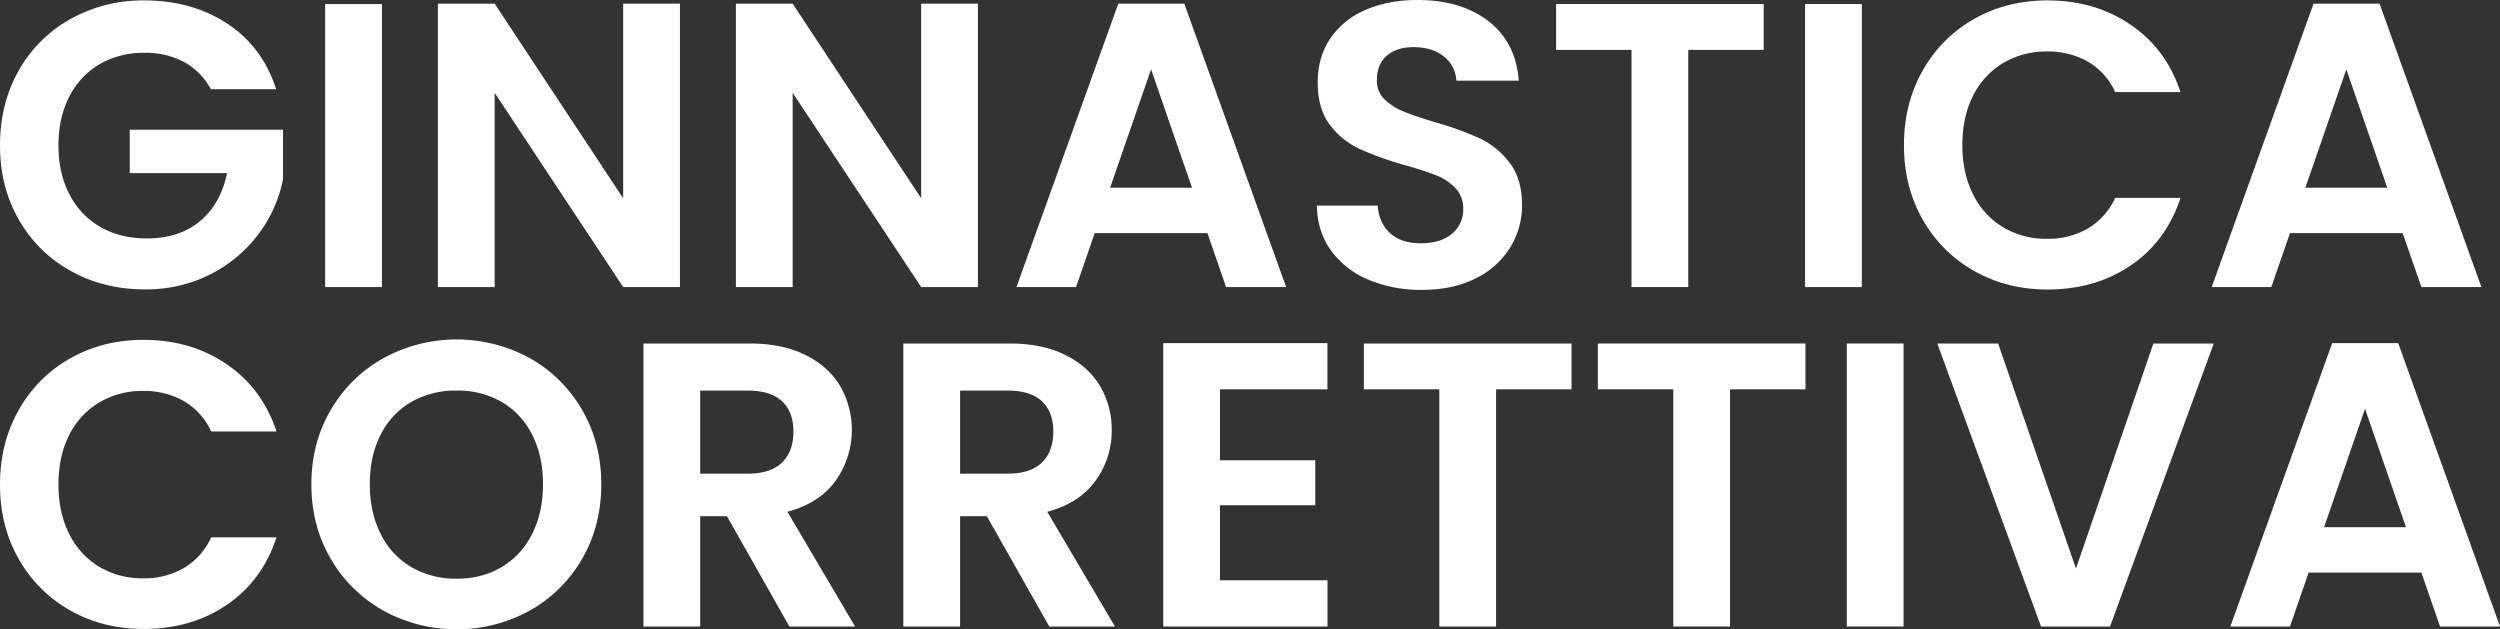 <svg xmlns="http://www.w3.org/2000/svg" viewBox="0 0 1325.68 333.73"><rect x="0" y="0" width="1325.68" height="333.73" fill="#333333" stroke="none"/><defs><style>.cls-1{fill:#fff;}</style></defs><g id="Livello_2" data-name="Livello 2"><g id="Livello_1-2" data-name="Livello 1"><path class="cls-1" d="M111.8,47.3A35.16,35.16,0,0,0,97.61,32.9,43.14,43.14,0,0,0,76.54,28a46.09,46.09,0,0,0-23.65,6,41.59,41.59,0,0,0-16.13,17.2Q31,62.35,31,77q0,15,5.91,26.23a41.81,41.81,0,0,0,16.45,17.2q10.53,6,24.51,6,17.19,0,28.16-9.14T120.4,91.81H68.8v-23h81.27V95a70.64,70.64,0,0,1-12.9,29,73,73,0,0,1-25.48,21.39,75,75,0,0,1-34.94,8.06q-21.7,0-39.23-9.78A71.08,71.08,0,0,1,10,116.53Q0,99.12,0,77T10,37.3A70.86,70.86,0,0,1,37.52,10a78.69,78.69,0,0,1,39-9.78q25.36,0,44.07,12.36T146.42,47.3Z"/><path class="cls-1" d="M202.53,2.15V152.22h-30.1V2.15Z"/><path class="cls-1" d="M360.55,152.22h-30.1l-68.15-103v103H232.2V1.94h30.1l68.15,103.2V1.94h30.1Z"/><path class="cls-1" d="M518.57,152.22h-30.1l-68.15-103v103h-30.1V1.94h30.1l68.15,103.2V1.94h30.1Z"/><path class="cls-1" d="M640.26,123.63H580.49l-9.89,28.59H539L593,1.94h35l54,150.28H650.15Zm-8.17-24.08L610.38,36.77,588.66,99.55Z"/><path class="cls-1" d="M725.72,148.35a46.33,46.33,0,0,1-19.89-15.48q-7.3-10.11-7.52-23.86h32.25q.65,9.24,6.56,14.62T753.35,129q10.53,0,16.55-5a16.45,16.45,0,0,0,6-13.22,15.29,15.29,0,0,0-4.08-11A28.69,28.69,0,0,0,761.63,93a168,168,0,0,0-16.88-5.48A180.19,180.19,0,0,1,721,79a41.66,41.66,0,0,1-15.7-12.68q-6.56-8.49-6.55-22.68,0-13.33,6.66-23.22A42.32,42.32,0,0,1,724.11,5.27Q736.14,0,751.63,0q23.22,0,37.73,11.29t16,31.5H772.27A17.25,17.25,0,0,0,765.71,30q-6.12-5-16.23-5-8.82,0-14.08,4.52t-5.27,13.11a13.54,13.54,0,0,0,4,10A30.28,30.28,0,0,0,744,59q5.91,2.48,16.66,5.7a173.78,173.78,0,0,1,23.86,8.6,42.73,42.73,0,0,1,15.91,12.9q6.66,8.59,6.67,22.57a42.43,42.43,0,0,1-6.24,22.36,44.1,44.1,0,0,1-18.27,16.45q-12,6.12-28.6,6.13A71.36,71.36,0,0,1,725.72,148.35Z"/><path class="cls-1" d="M935.24,2.15v24.3h-40V152.22h-30.1V26.45h-40V2.15Z"/><path class="cls-1" d="M987.26,2.15V152.22H957.17V2.15Z"/><path class="cls-1" d="M1019.62,37.3A71.41,71.41,0,0,1,1046.93,10q17.29-9.78,38.8-9.78,25.15,0,44.08,12.9t26.44,35.69h-34.61a35.87,35.87,0,0,0-14.51-16.13,42.64,42.64,0,0,0-21.61-5.37,44.52,44.52,0,0,0-23.33,6.12,41.87,41.87,0,0,0-15.91,17.31q-5.7,11.17-5.7,26.23,0,14.84,5.7,26.12a41.69,41.69,0,0,0,15.91,17.42,44.52,44.52,0,0,0,23.33,6.13,41.91,41.91,0,0,0,21.61-5.49,36.5,36.5,0,0,0,14.51-16.23h34.61q-7.51,23-26.33,35.8t-44.19,12.79q-21.49,0-38.8-9.78a71.63,71.63,0,0,1-27.31-27.2q-10-17.41-10-39.56T1019.62,37.3Z"/><path class="cls-1" d="M1274.07,123.63H1214.3l-9.89,28.59h-31.6l54-150.28h35l54,150.28H1284Zm-8.17-24.08-21.71-62.78-21.72,62.78Z"/><path class="cls-1" d="M10,217.3A71.32,71.32,0,0,1,37.3,190q17.31-9.78,38.81-9.78,25.15,0,44.07,12.9t26.45,35.69H112A35.82,35.82,0,0,0,97.5,212.68a42.62,42.62,0,0,0-21.61-5.37,44.45,44.45,0,0,0-23.32,6.12,41.81,41.81,0,0,0-15.91,17.31Q31,241.92,31,257q0,14.83,5.7,26.12a41.62,41.62,0,0,0,15.91,17.42,44.46,44.46,0,0,0,23.32,6.13,41.88,41.88,0,0,0,21.61-5.49A36.44,36.44,0,0,0,112,284.92h34.62q-7.53,23-26.34,35.8T76.11,333.51q-21.49,0-38.81-9.78A71.54,71.54,0,0,1,10,296.53Q0,279.12,0,257T10,217.3Z"/><path class="cls-1" d="M203.39,323.84a73.8,73.8,0,0,1-27.95-27.42q-10.32-17.52-10.32-39.66,0-21.93,10.32-39.46a73.77,73.77,0,0,1,27.95-27.41,80.88,80.88,0,0,1,77.51,0,73.27,73.27,0,0,1,27.73,27.41q10.22,17.53,10.21,39.46,0,22.14-10.21,39.66a73.09,73.09,0,0,1-27.84,27.42,80.66,80.66,0,0,1-77.4,0ZM266,300.72a42,42,0,0,0,16.13-17.52q5.81-11.4,5.8-26.44t-5.8-26.34A41.4,41.4,0,0,0,266,213.11a46.51,46.51,0,0,0-23.86-6,47.1,47.1,0,0,0-24,6,41.15,41.15,0,0,0-16.24,17.31q-5.81,11.28-5.8,26.34t5.8,26.44a41.69,41.69,0,0,0,16.24,17.52,46.37,46.37,0,0,0,24,6.13A45.79,45.79,0,0,0,266,300.72Z"/><path class="cls-1" d="M418.6,332.22l-33.11-58.48H371.3v58.48H341.2V182.15h56.33q17.42,0,29.67,6.13t18.38,16.55a46.64,46.64,0,0,1-2.47,50.1q-8.6,11.93-25.58,16.45l35.9,60.84Zm-47.3-81.05h25.16q12.26,0,18.27-5.92t6-16.44q0-10.32-6-16t-18.27-5.7H371.3Z"/><path class="cls-1" d="M556.41,332.22,523.3,273.74H509.11v58.48H479V182.15h56.33q17.42,0,29.67,6.13t18.39,16.55a45.25,45.25,0,0,1,6.12,23.33,44.66,44.66,0,0,1-8.6,26.77q-8.59,11.93-25.58,16.45l35.9,60.84Zm-47.3-81.05h25.16q12.26,0,18.27-5.92t6-16.44q0-10.32-6-16t-18.27-5.7H509.11Z"/><path class="cls-1" d="M646.93,206.45v37.62h50.52v23.87H646.93v39.77h57v24.51H616.83V181.94H703.9v24.51Z"/><path class="cls-1" d="M833.33,182.15v24.3h-40V332.22h-30.1V206.45h-40v-24.3Z"/><path class="cls-1" d="M957.39,182.15v24.3h-40V332.22H887.3V206.45h-40v-24.3Z"/><path class="cls-1" d="M1009.41,182.15V332.22h-30.1V182.15Z"/><path class="cls-1" d="M1173.89,182.15l-55,150.07H1082.3l-55-150.07h32.25l41.28,119.33,41.06-119.33Z"/><path class="cls-1" d="M1284,303.63H1224.2l-9.89,28.59H1182.7l54-150.28h35l54,150.28h-31.82Zm-8.17-24.08-21.72-62.78-21.71,62.78Z"/></g></g></svg>